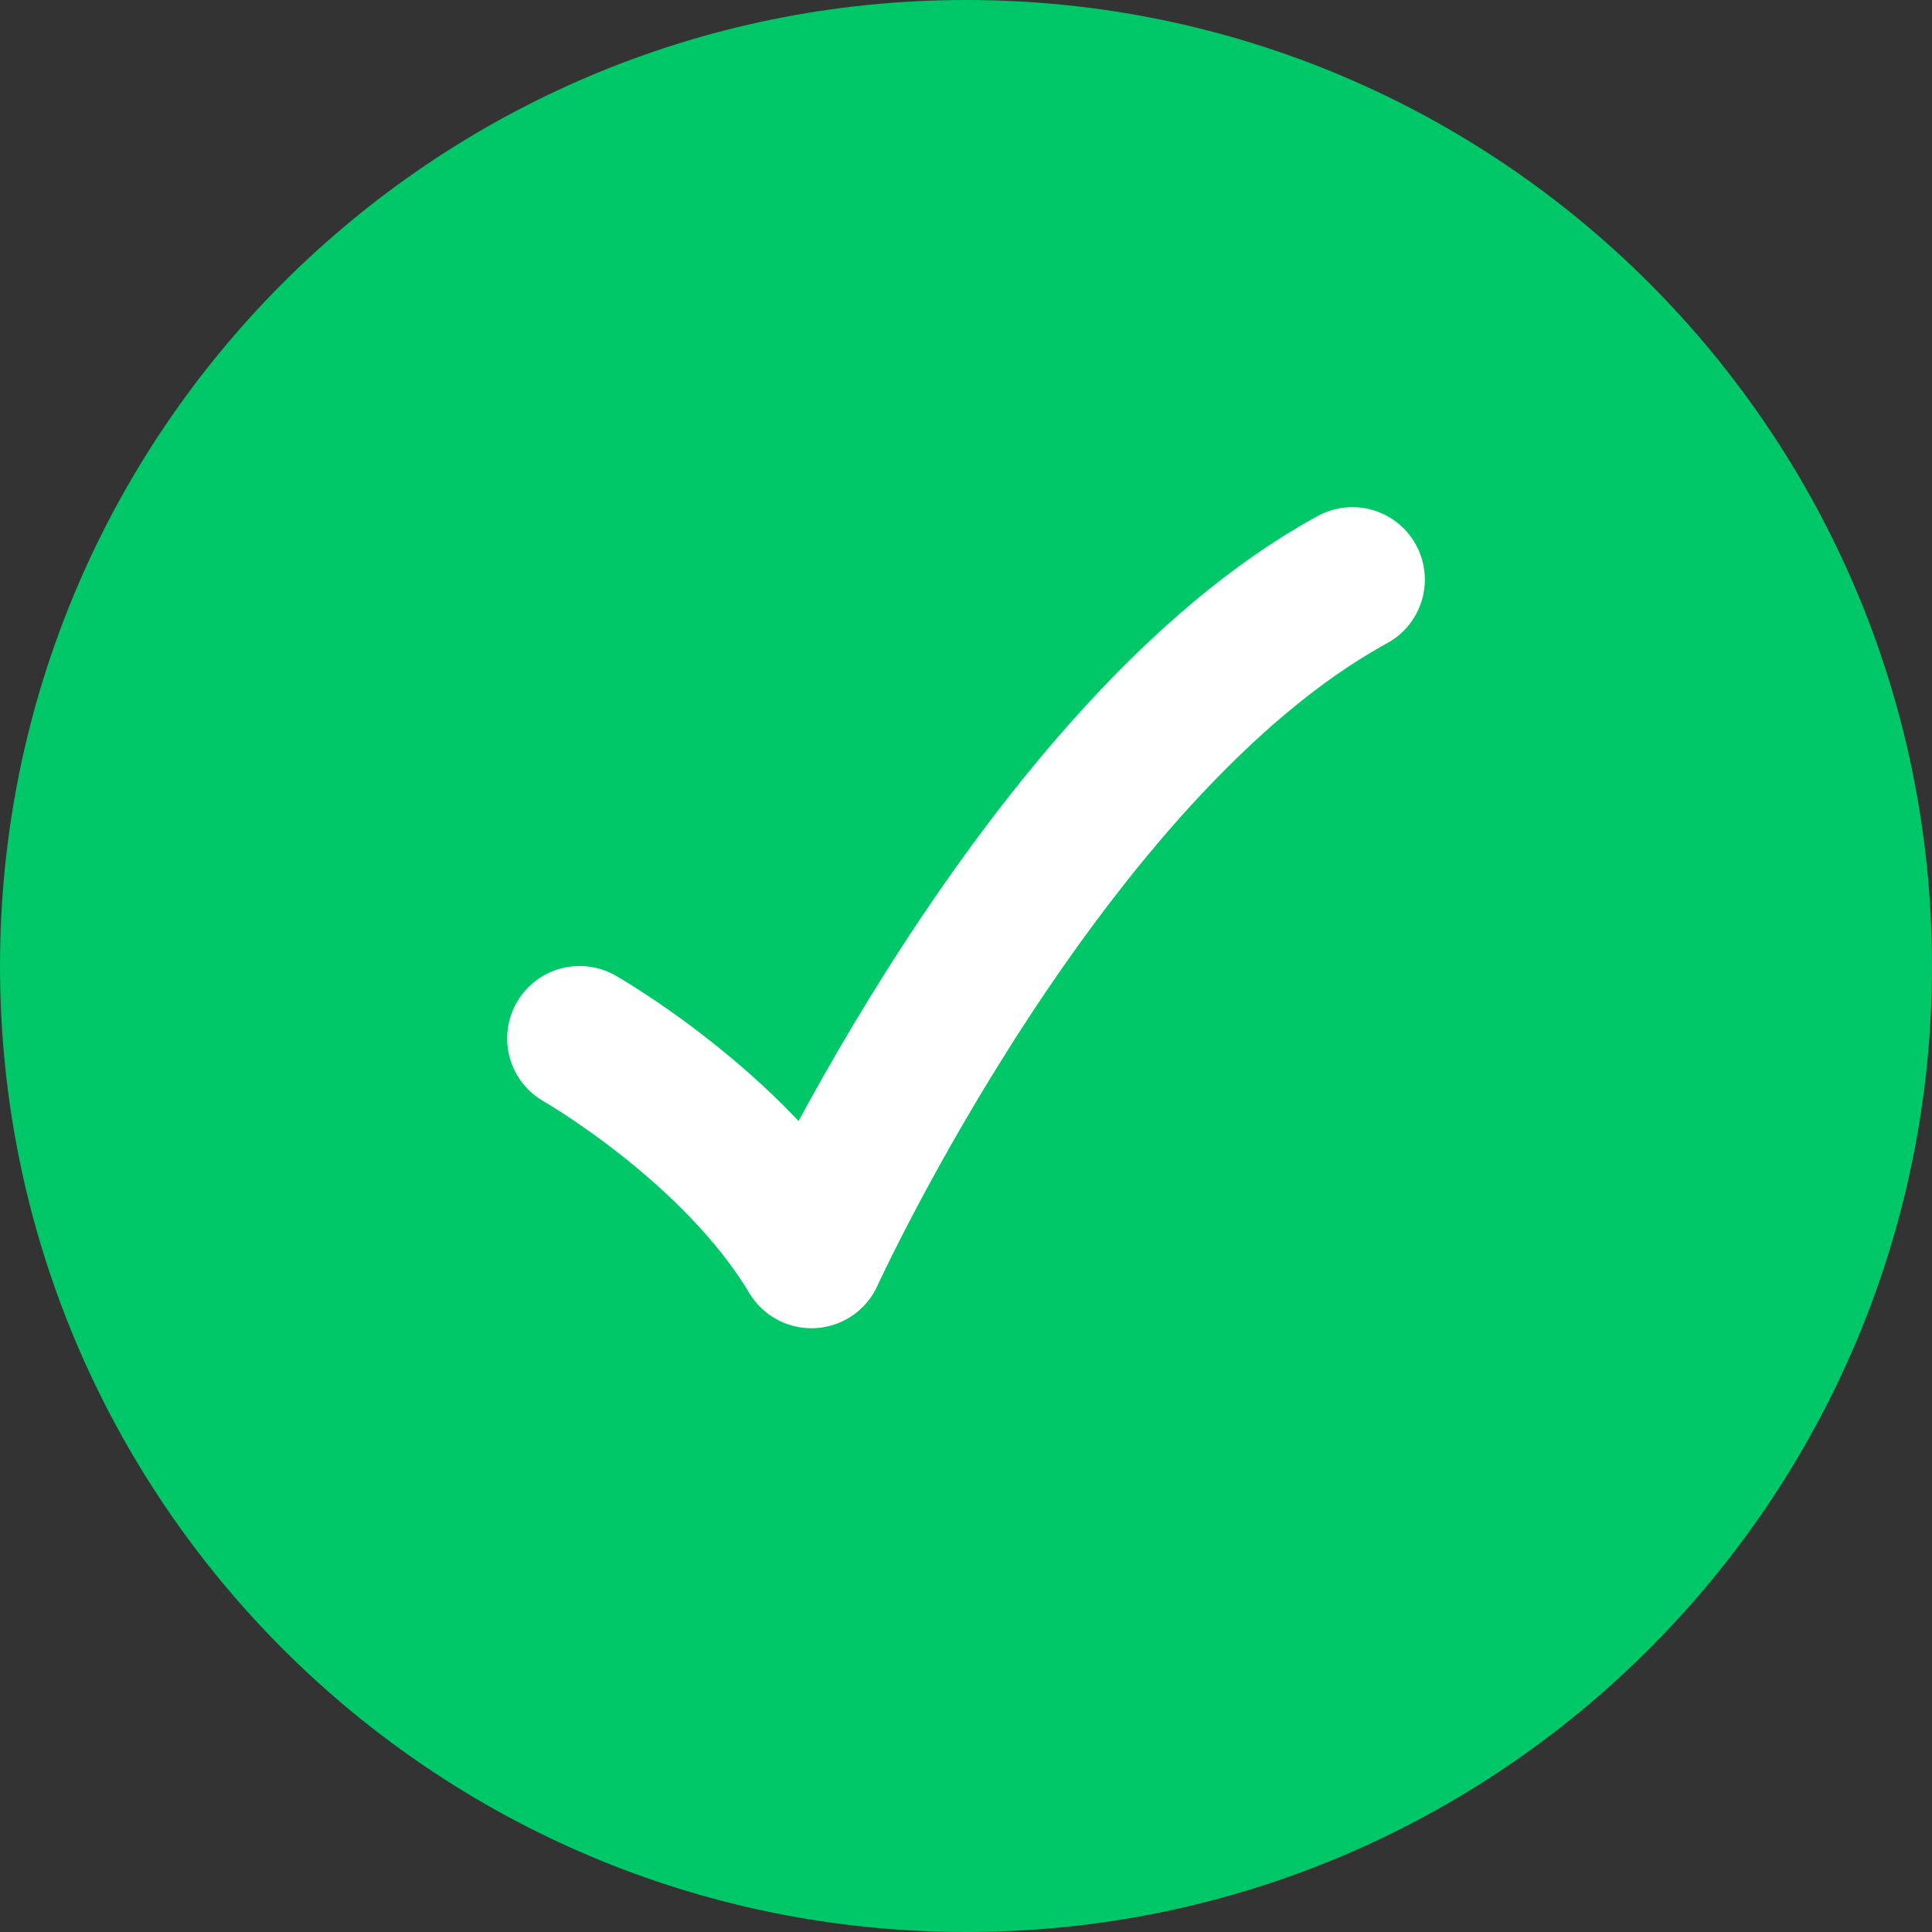<svg width="20px" height="20px" viewBox="0 0 20 20" fill="none" xmlns="http://www.w3.org/2000/svg">
<rect x="0" y="0" width="20" height="20" fill="#333333" stroke="none"/>
<path d="M20 10C20 4.477 15.523 0 10 0C4.477 0 0 4.477 0 10C0 15.523 4.477 20 10 20C15.523 20 20 15.523 20 10Z" fill="#00C767"/>
<path d="M6 10.75C6 10.75 7.6 11.662 8.4 13C8.4 13 10.8 7.75 14 6" stroke="white" stroke-width="1.5" stroke-linecap="round" stroke-linejoin="round"/>
</svg>
